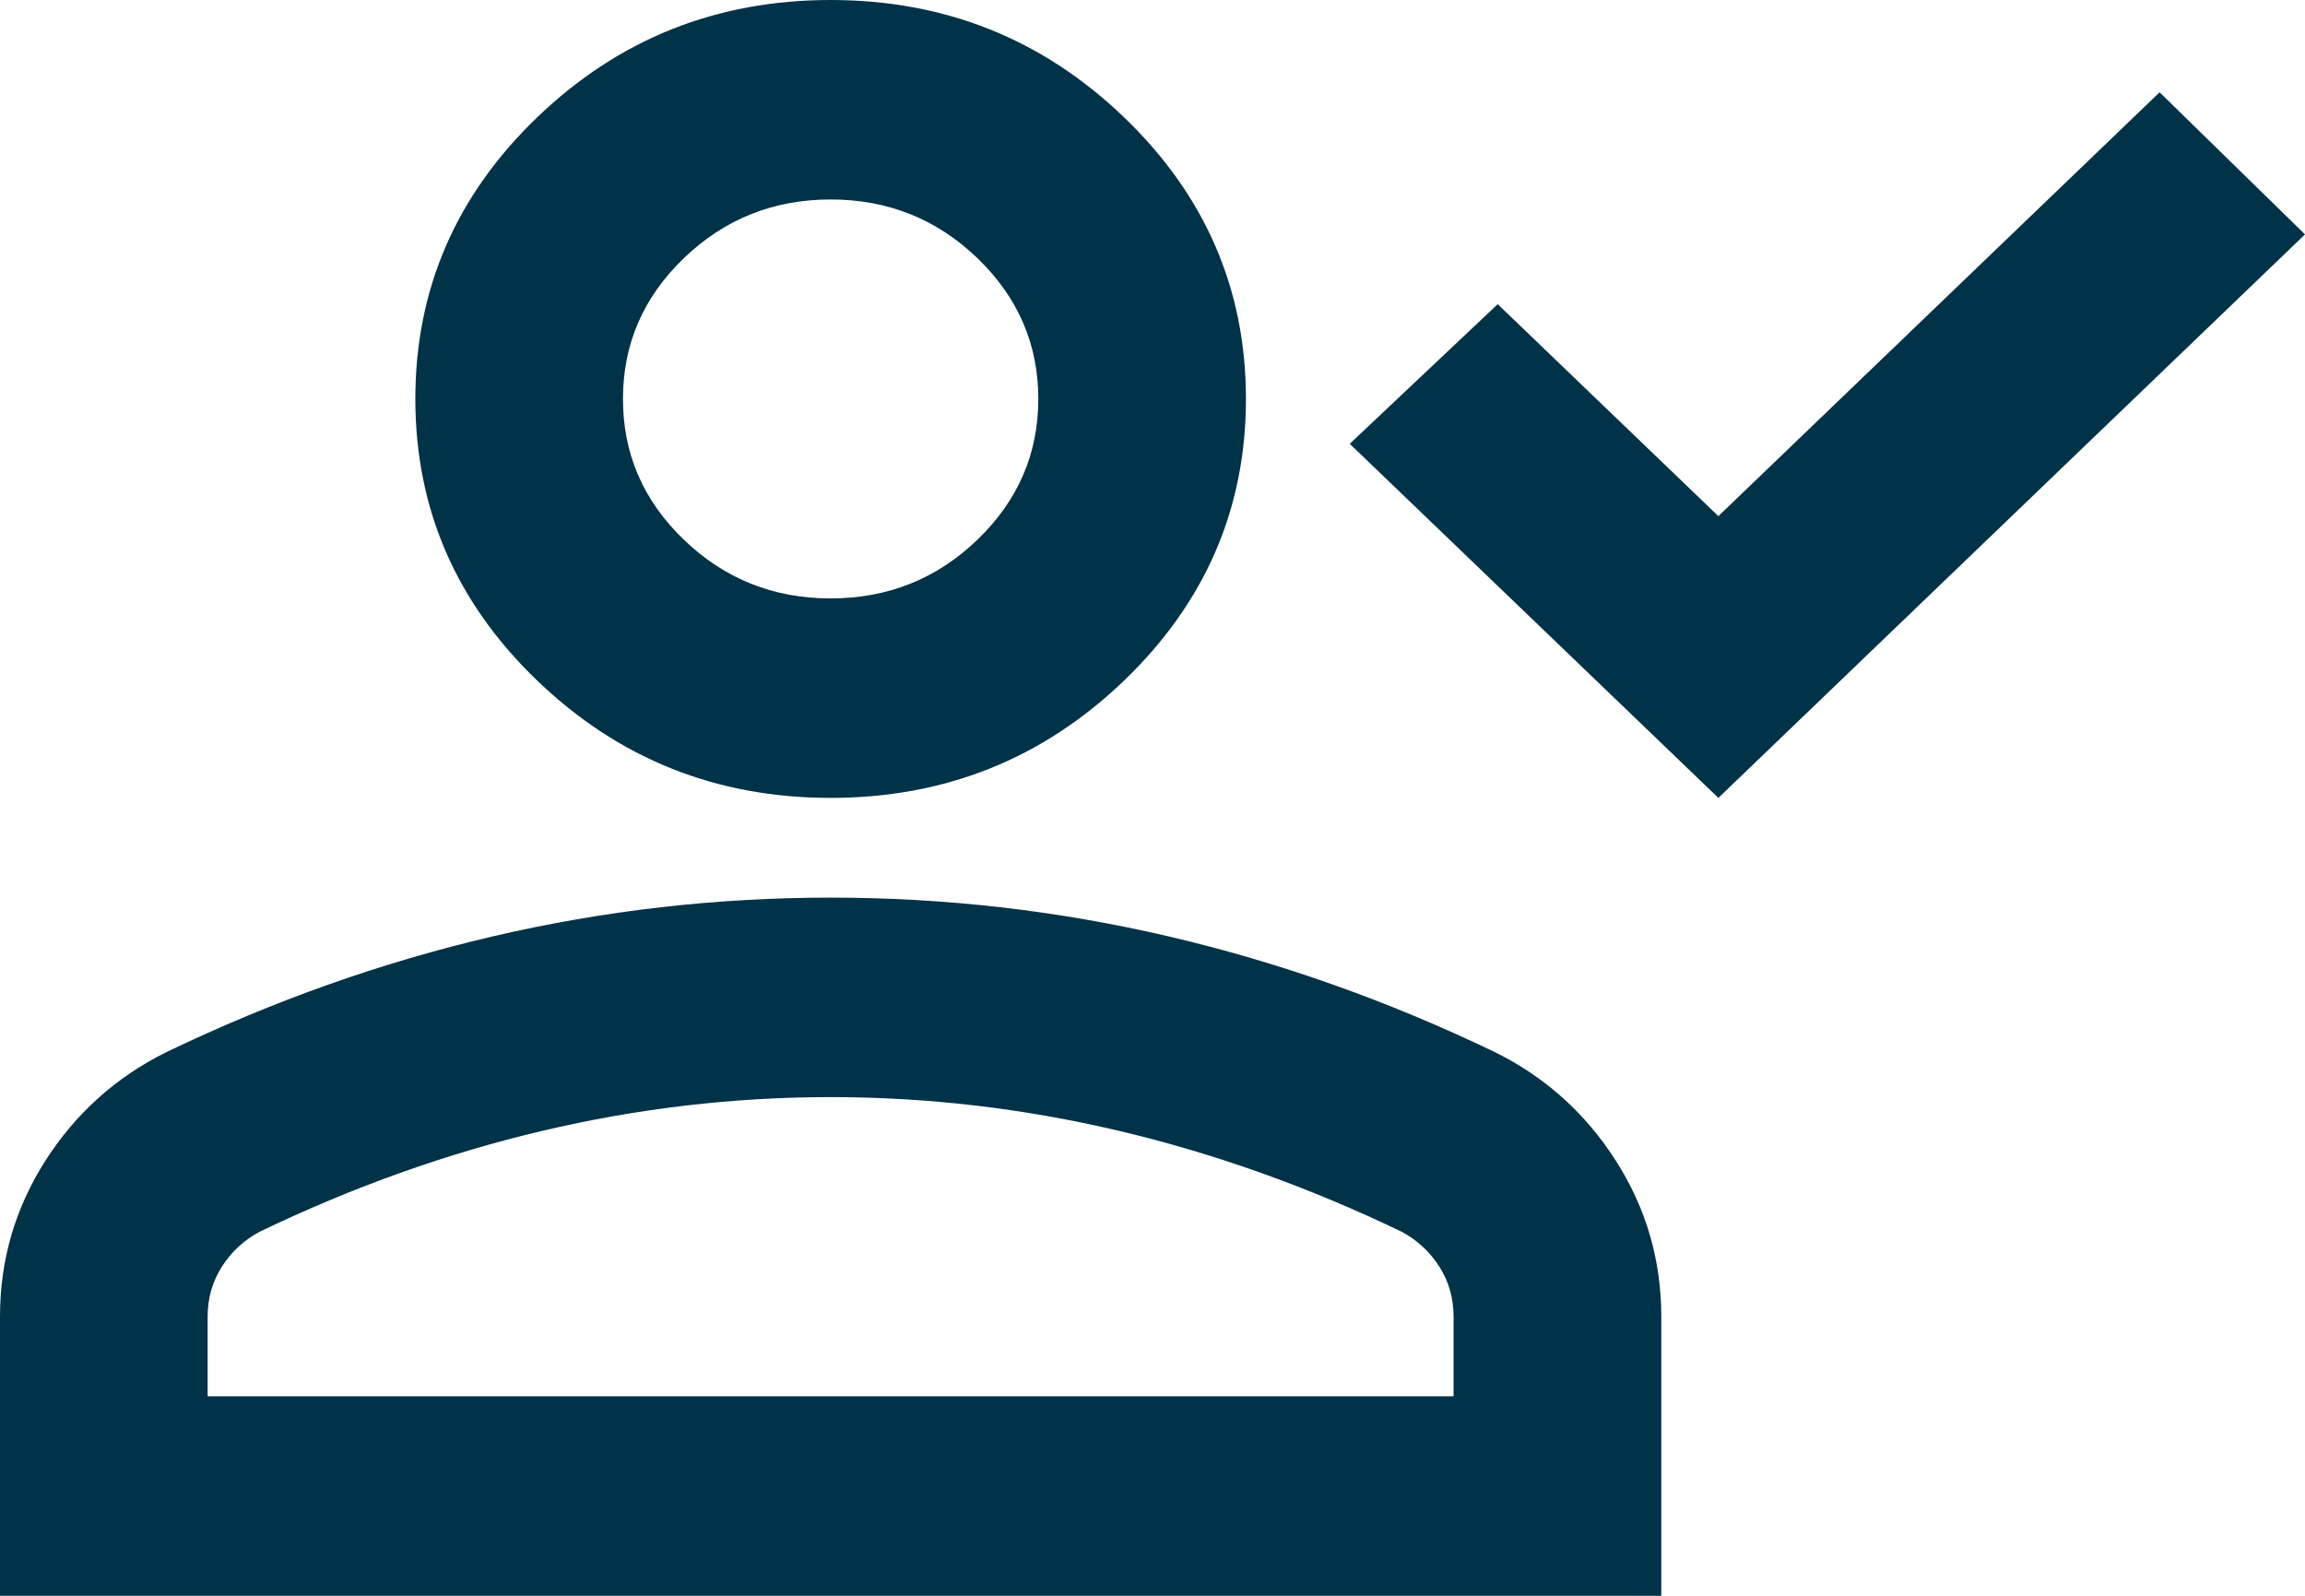 <?xml version="1.0" encoding="UTF-8"?> <svg xmlns="http://www.w3.org/2000/svg" width="26" height="18" viewBox="0 0 26 18" fill="none"><path d="M19.383 9L15.225 5.006L16.894 3.431L19.383 5.822L24.36 1.041L26 2.644L19.383 9ZM9.369 9C8.081 9 6.978 8.559 6.061 7.678C5.143 6.797 4.685 5.737 4.685 4.5C4.685 3.263 5.143 2.203 6.061 1.322C6.978 0.441 8.081 0 9.369 0C10.658 0 11.761 0.441 12.678 1.322C13.595 2.203 14.054 3.263 14.054 4.5C14.054 5.737 13.595 6.797 12.678 7.678C11.761 8.559 10.658 9 9.369 9ZM0 18V14.85C0 14.213 0.171 13.627 0.512 13.092C0.854 12.558 1.308 12.15 1.874 11.869C3.084 11.287 4.314 10.852 5.563 10.561C6.812 10.27 8.081 10.125 9.369 10.125C10.658 10.125 11.926 10.27 13.176 10.561C14.425 10.852 15.655 11.287 16.865 11.869C17.431 12.15 17.885 12.558 18.226 13.092C18.568 13.627 18.739 14.213 18.739 14.85V18H0ZM2.342 15.75H16.396V14.85C16.396 14.644 16.343 14.456 16.235 14.287C16.128 14.119 15.986 13.988 15.811 13.894C14.757 13.387 13.693 13.008 12.619 12.755C11.546 12.502 10.463 12.375 9.369 12.375C8.276 12.375 7.193 12.502 6.119 12.755C5.046 13.008 3.982 13.387 2.928 13.894C2.752 13.988 2.611 14.119 2.503 14.287C2.396 14.456 2.342 14.644 2.342 14.85V15.75ZM9.369 6.75C10.014 6.75 10.565 6.53 11.024 6.089C11.482 5.648 11.712 5.119 11.712 4.5C11.712 3.881 11.482 3.352 11.024 2.911C10.565 2.47 10.014 2.25 9.369 2.25C8.725 2.25 8.174 2.47 7.715 2.911C7.256 3.352 7.027 3.881 7.027 4.5C7.027 5.119 7.256 5.648 7.715 6.089C8.174 6.53 8.725 6.75 9.369 6.75Z" fill="#003248"></path></svg> 